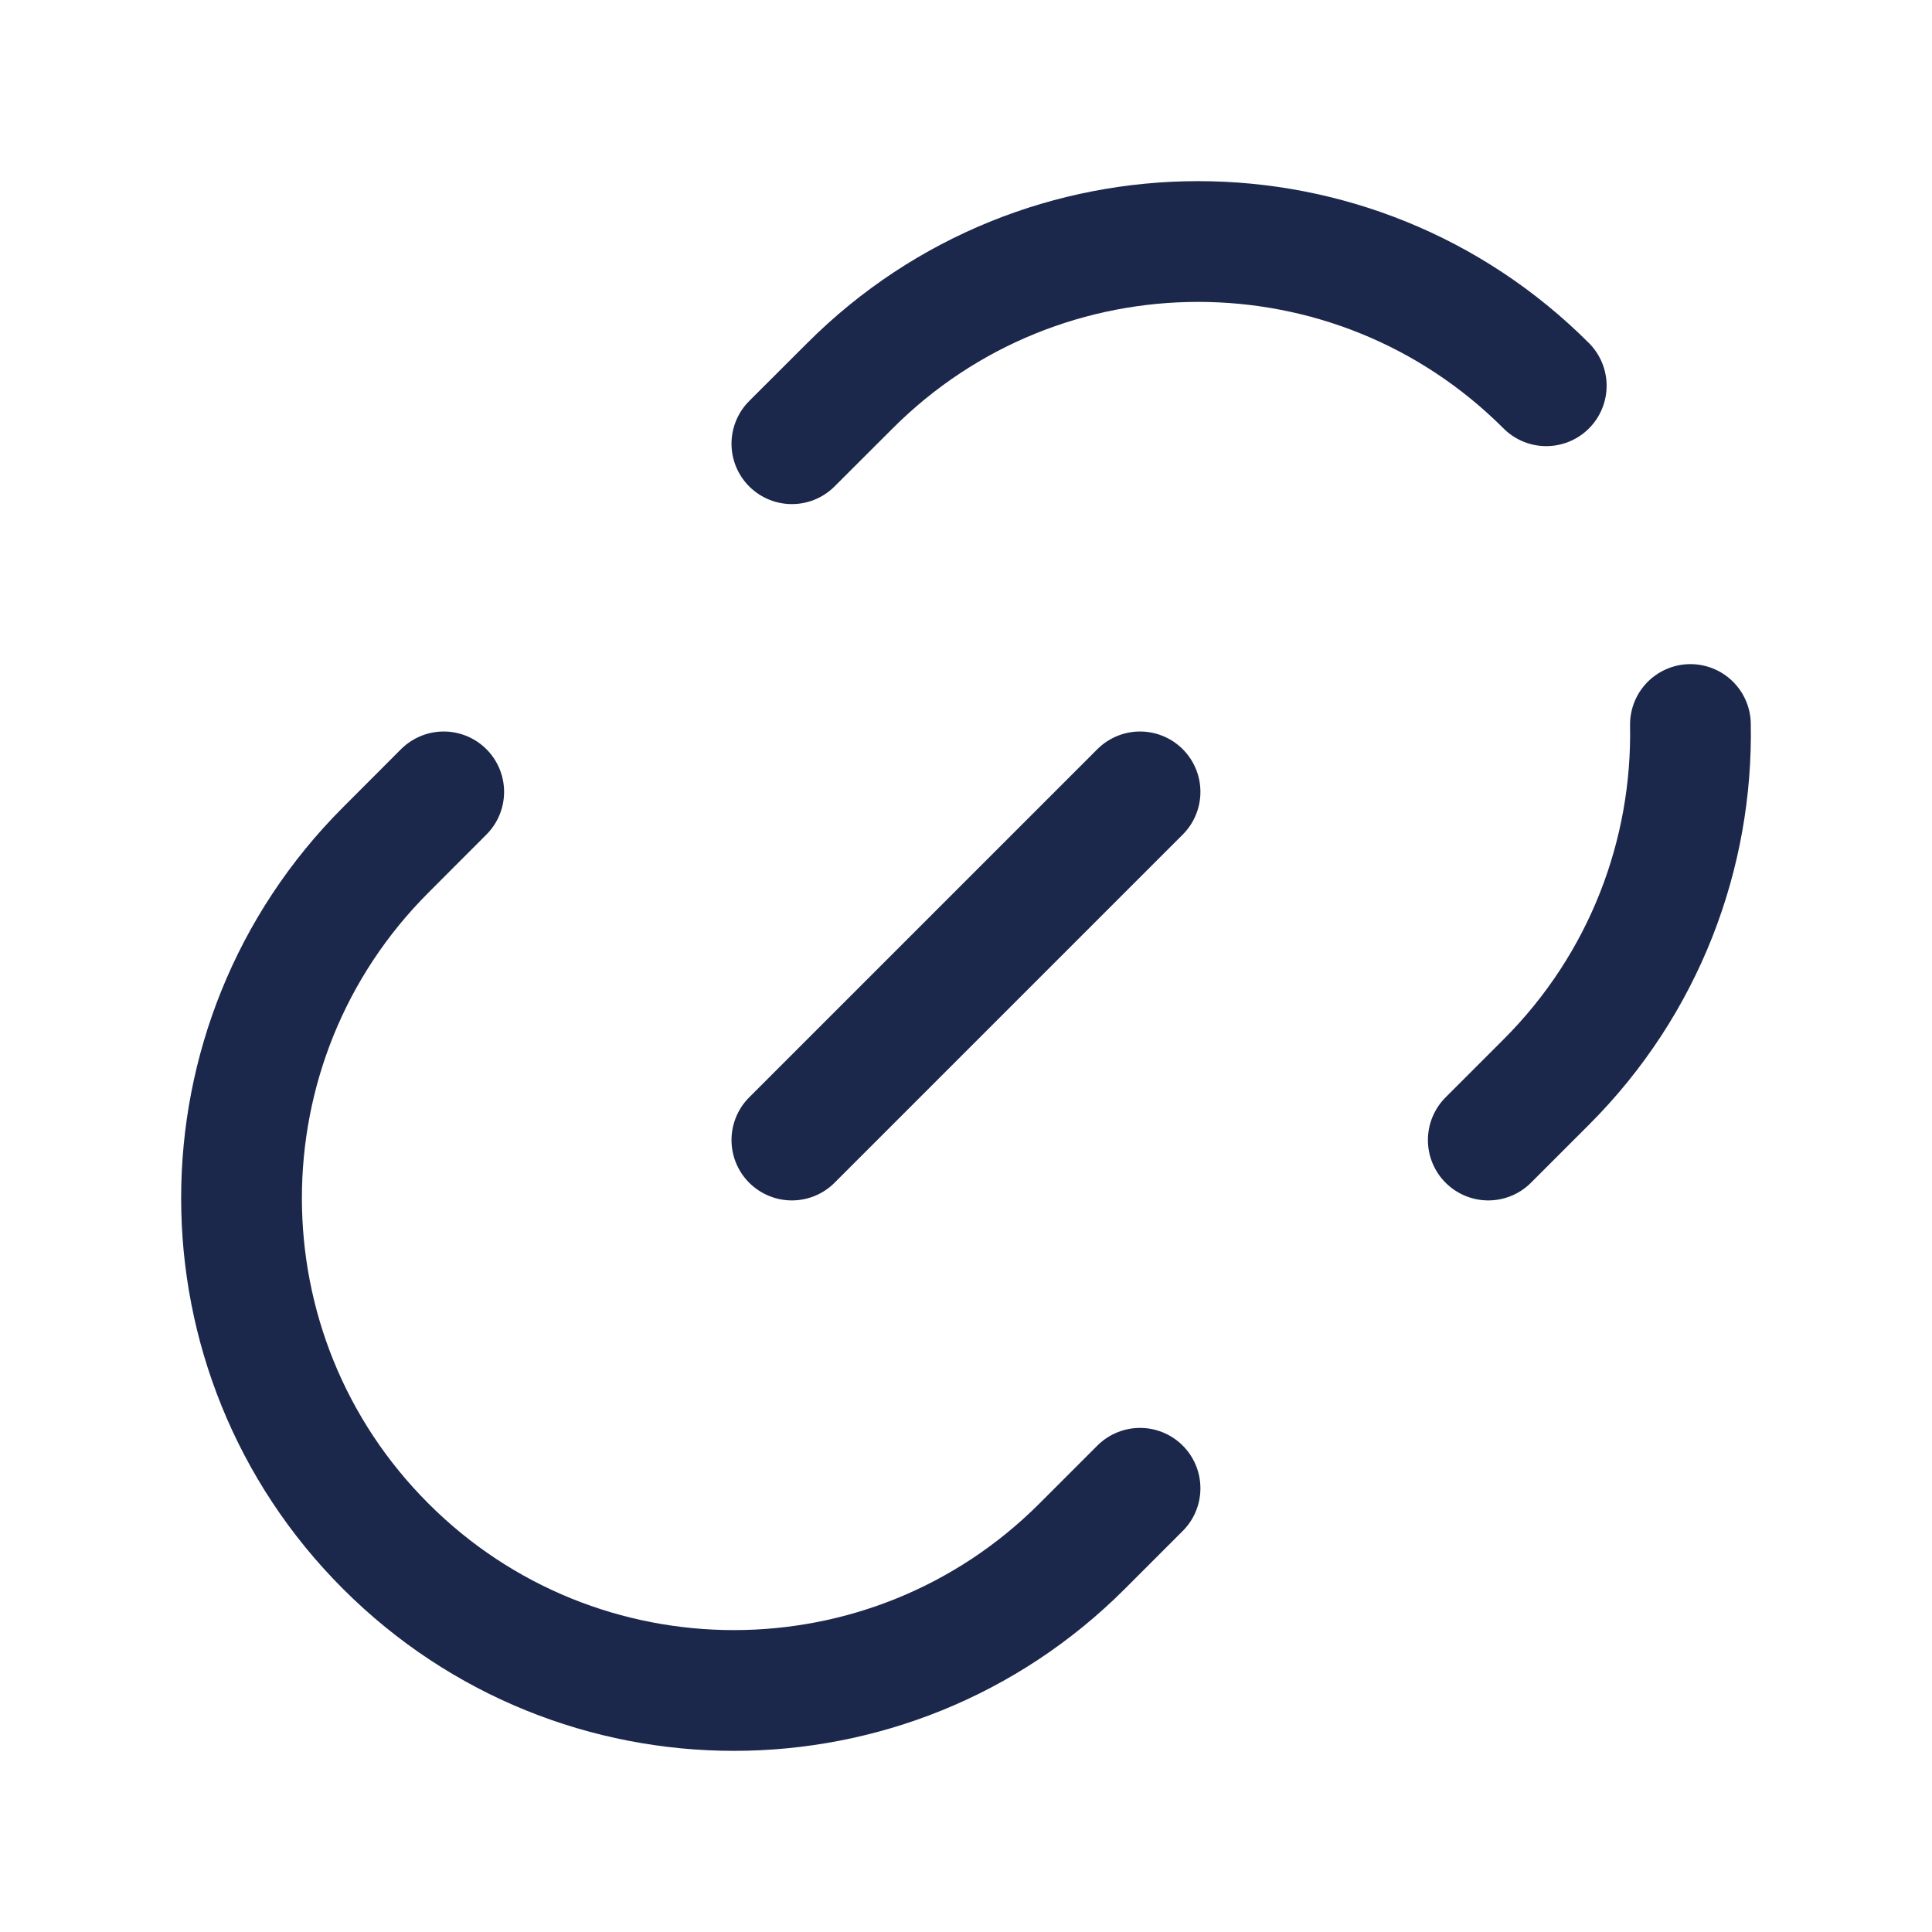 <?xml version="1.0" encoding="utf-8"?><!-- Uploaded to: SVG Repo, www.svgrepo.com, Generator: SVG Repo Mixer Tools -->
<svg width="800px" height="800px" viewBox="0 0 24 24" fill="none" xmlns="http://www.w3.org/2000/svg">
<path d="M14.162 18.488L13.442 19.208C11.053 21.597 7.18 21.597 4.792 19.208C2.403 16.82 2.403 12.947 4.792 10.558L5.512 9.837" stroke="#1C274C" stroke-width="1.5" stroke-linecap="round"/>
<path d="M9.837 14.162L14.162 9.837" stroke="#1C274C" stroke-width="1.5" stroke-linecap="round"/>
<path d="M9.837 5.512L10.558 4.792C12.947 2.403 16.82 2.403 19.208 4.792M18.488 14.162L19.208 13.442C20.432 12.218 21.029 10.604 20.999 9" stroke="#1C274C" stroke-width="1.5" stroke-linecap="round"/>
</svg>